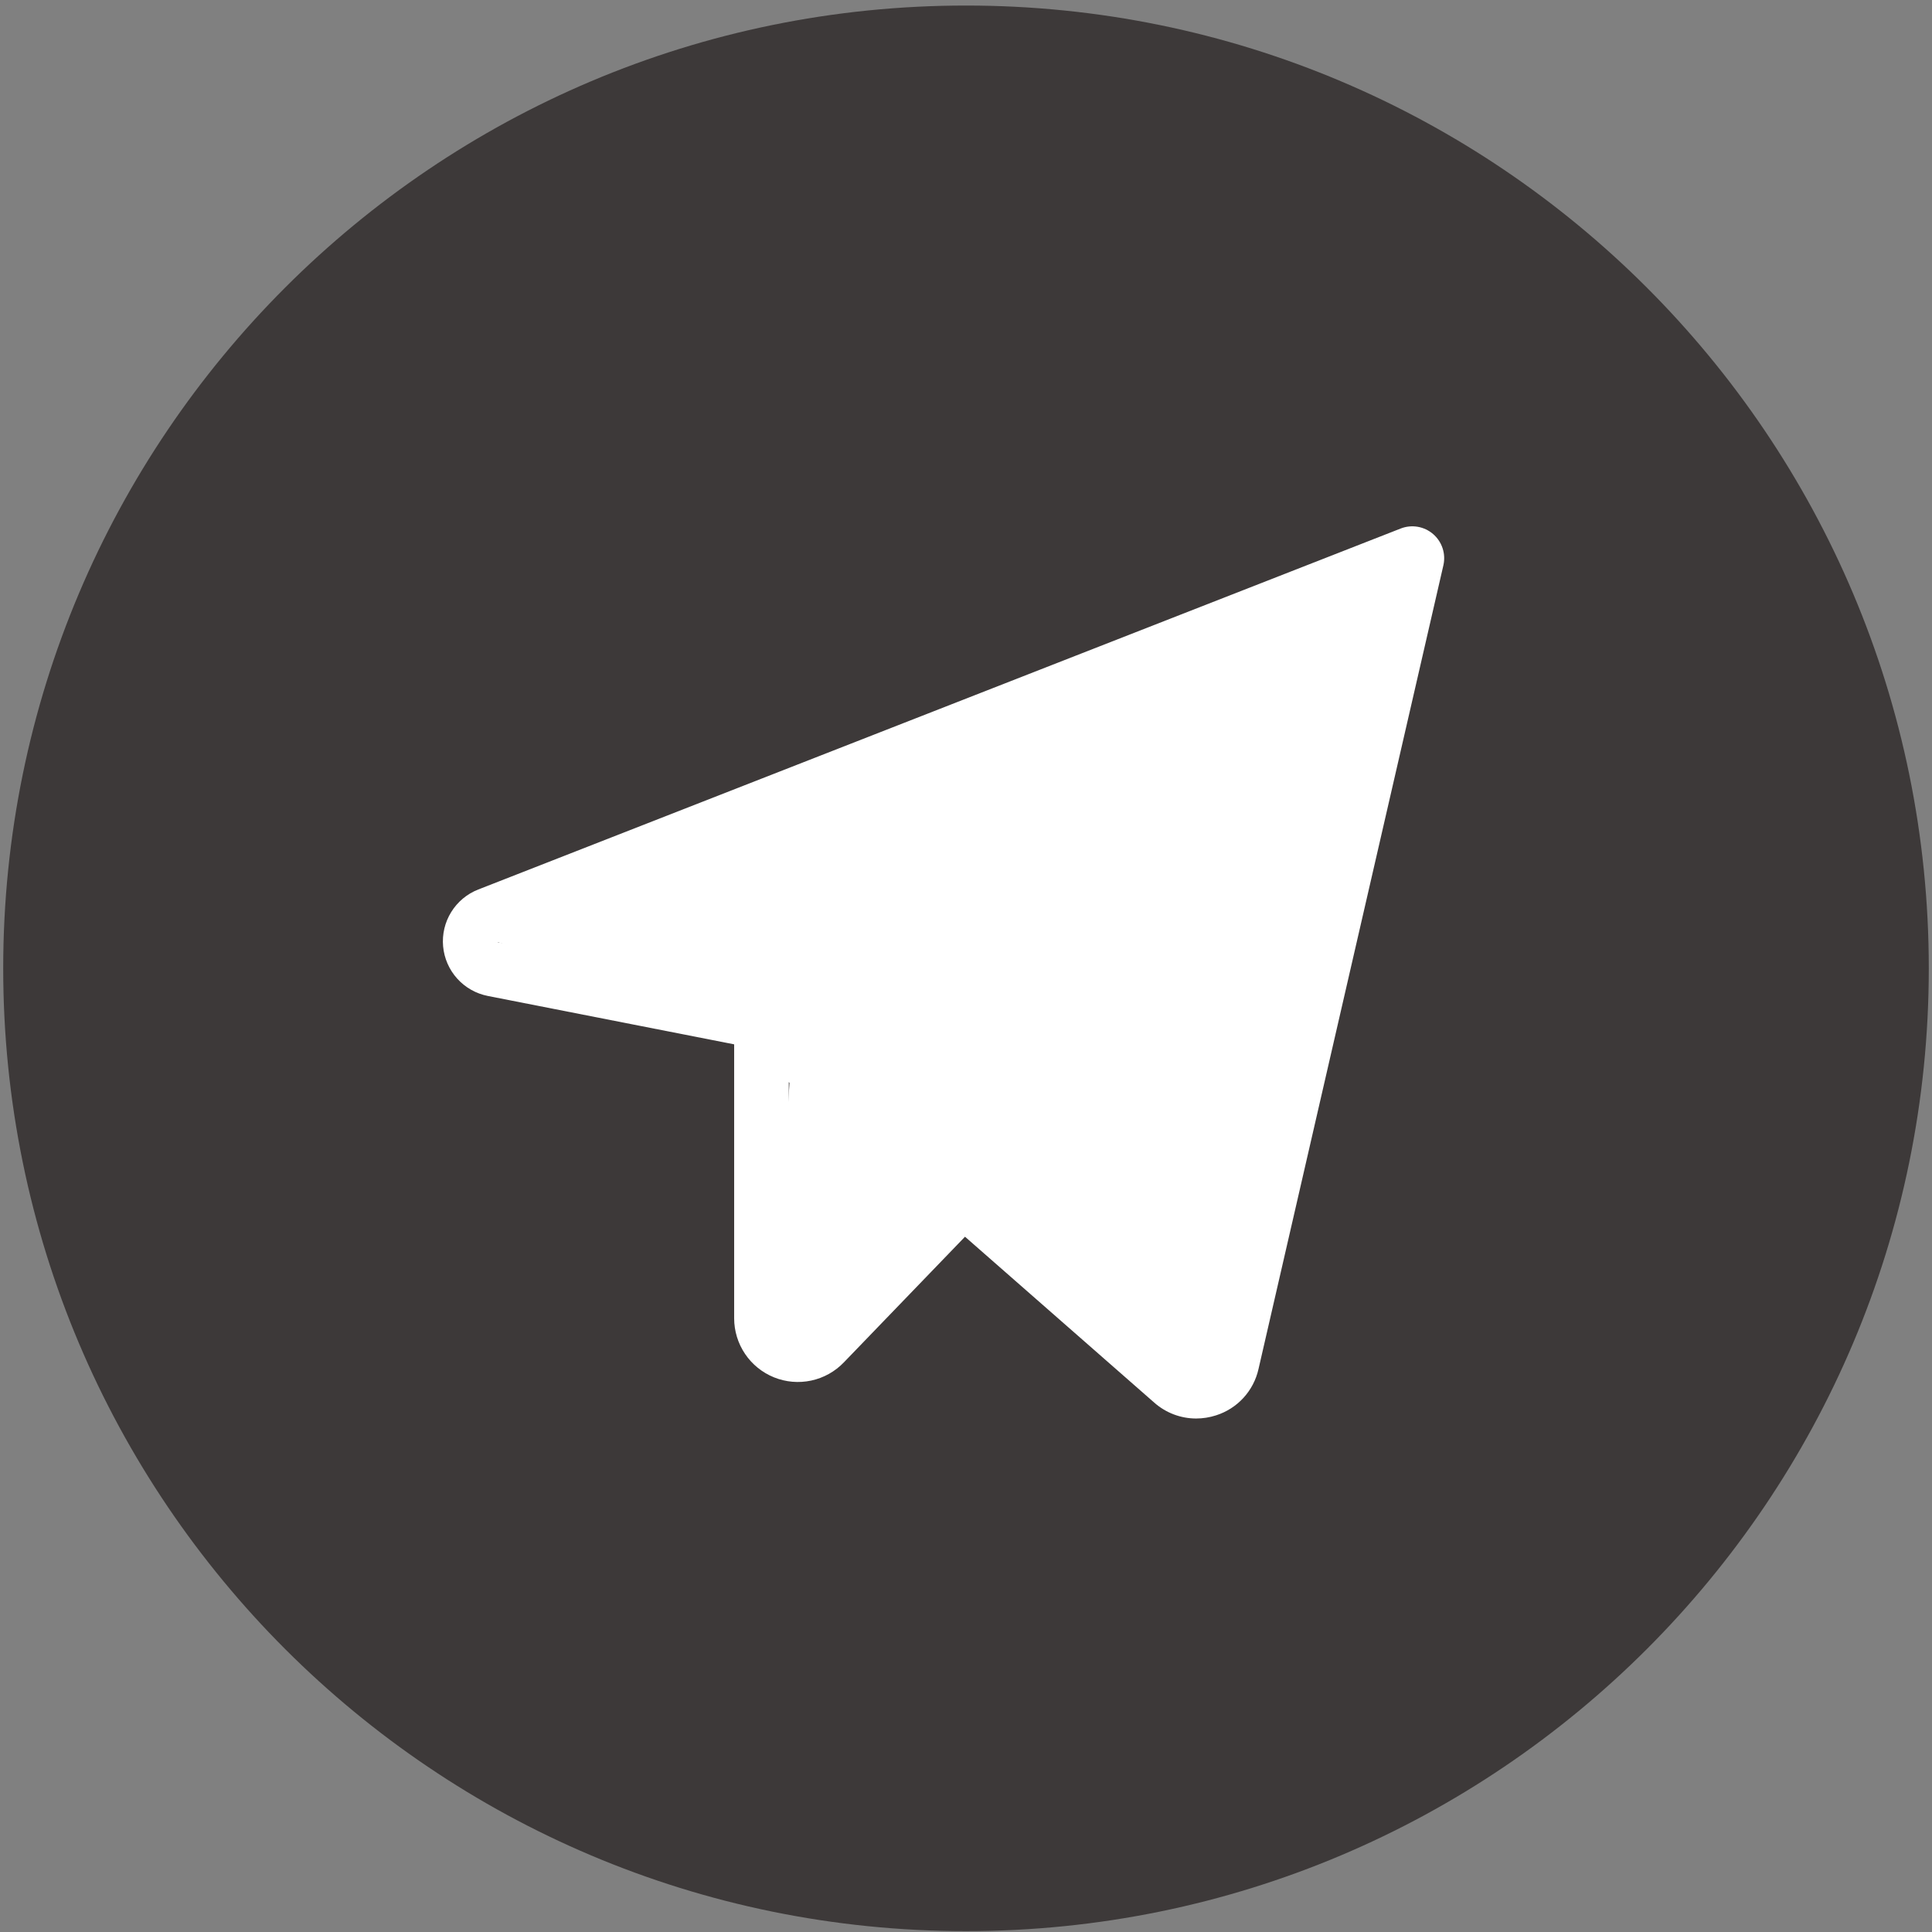<?xml version="1.0" encoding="UTF-8"?> <svg xmlns="http://www.w3.org/2000/svg" width="301" height="301" viewBox="0 0 301 301" fill="none"><rect x="0" y="0" width="301" height="301" fill="#808080" stroke="none"/> <path d="M300.5 150.863C300.5 233.706 233.343 300.863 150.5 300.863C67.657 300.863 0.5 233.706 0.5 150.863C0.5 68.021 67.657 0.863 150.5 0.863C233.343 0.863 300.5 68.021 300.5 150.863Z" fill="#3D3939"></path> <path d="M223.278 83.207C222.594 82.616 221.762 82.224 220.871 82.071C219.98 81.919 219.064 82.012 218.222 82.342L74.512 138.581C72.764 139.265 71.285 140.498 70.298 142.094C69.31 143.69 68.867 145.563 69.035 147.433C69.203 149.302 69.972 151.067 71.229 152.461C72.485 153.856 74.16 154.805 76.001 155.167L114.379 162.705V205.386C114.38 207.364 114.972 209.298 116.079 210.937C117.187 212.577 118.759 213.849 120.594 214.589C122.429 215.329 124.443 215.503 126.379 215.09C128.314 214.677 130.081 213.696 131.455 212.271L150.345 192.678L179.831 218.525C181.631 220.118 183.951 220.998 186.354 221C187.404 220.998 188.447 220.833 189.446 220.511C191.084 219.992 192.558 219.054 193.72 217.788C194.882 216.523 195.692 214.975 196.069 213.299L224.874 88.079C225.076 87.198 225.035 86.28 224.753 85.421C224.472 84.563 223.962 83.797 223.278 83.207ZM77.54 146.792C77.513 146.719 77.513 146.639 77.54 146.566C77.572 146.541 77.608 146.522 77.647 146.509L190.9 102.176L117.648 154.649L77.647 146.821L77.54 146.792ZM125.328 206.357C125.132 206.56 124.881 206.7 124.606 206.759C124.33 206.819 124.043 206.795 123.782 206.69C123.52 206.586 123.295 206.406 123.136 206.174C122.977 205.942 122.891 205.667 122.888 205.386V168.59L143.942 187.027L125.328 206.357ZM187.78 211.377C187.727 211.617 187.612 211.839 187.444 212.018C187.277 212.198 187.065 212.329 186.829 212.399C186.589 212.483 186.331 212.501 186.082 212.451C185.832 212.401 185.6 212.285 185.411 212.115L125.47 159.535L214.365 95.829L187.78 211.377Z" fill="white"></path> <path d="M75 146L221 87L188.5 216.5L151.5 184.908L126 207.5H120.5L123.5 161L75 146Z" fill="white"></path> </svg> 